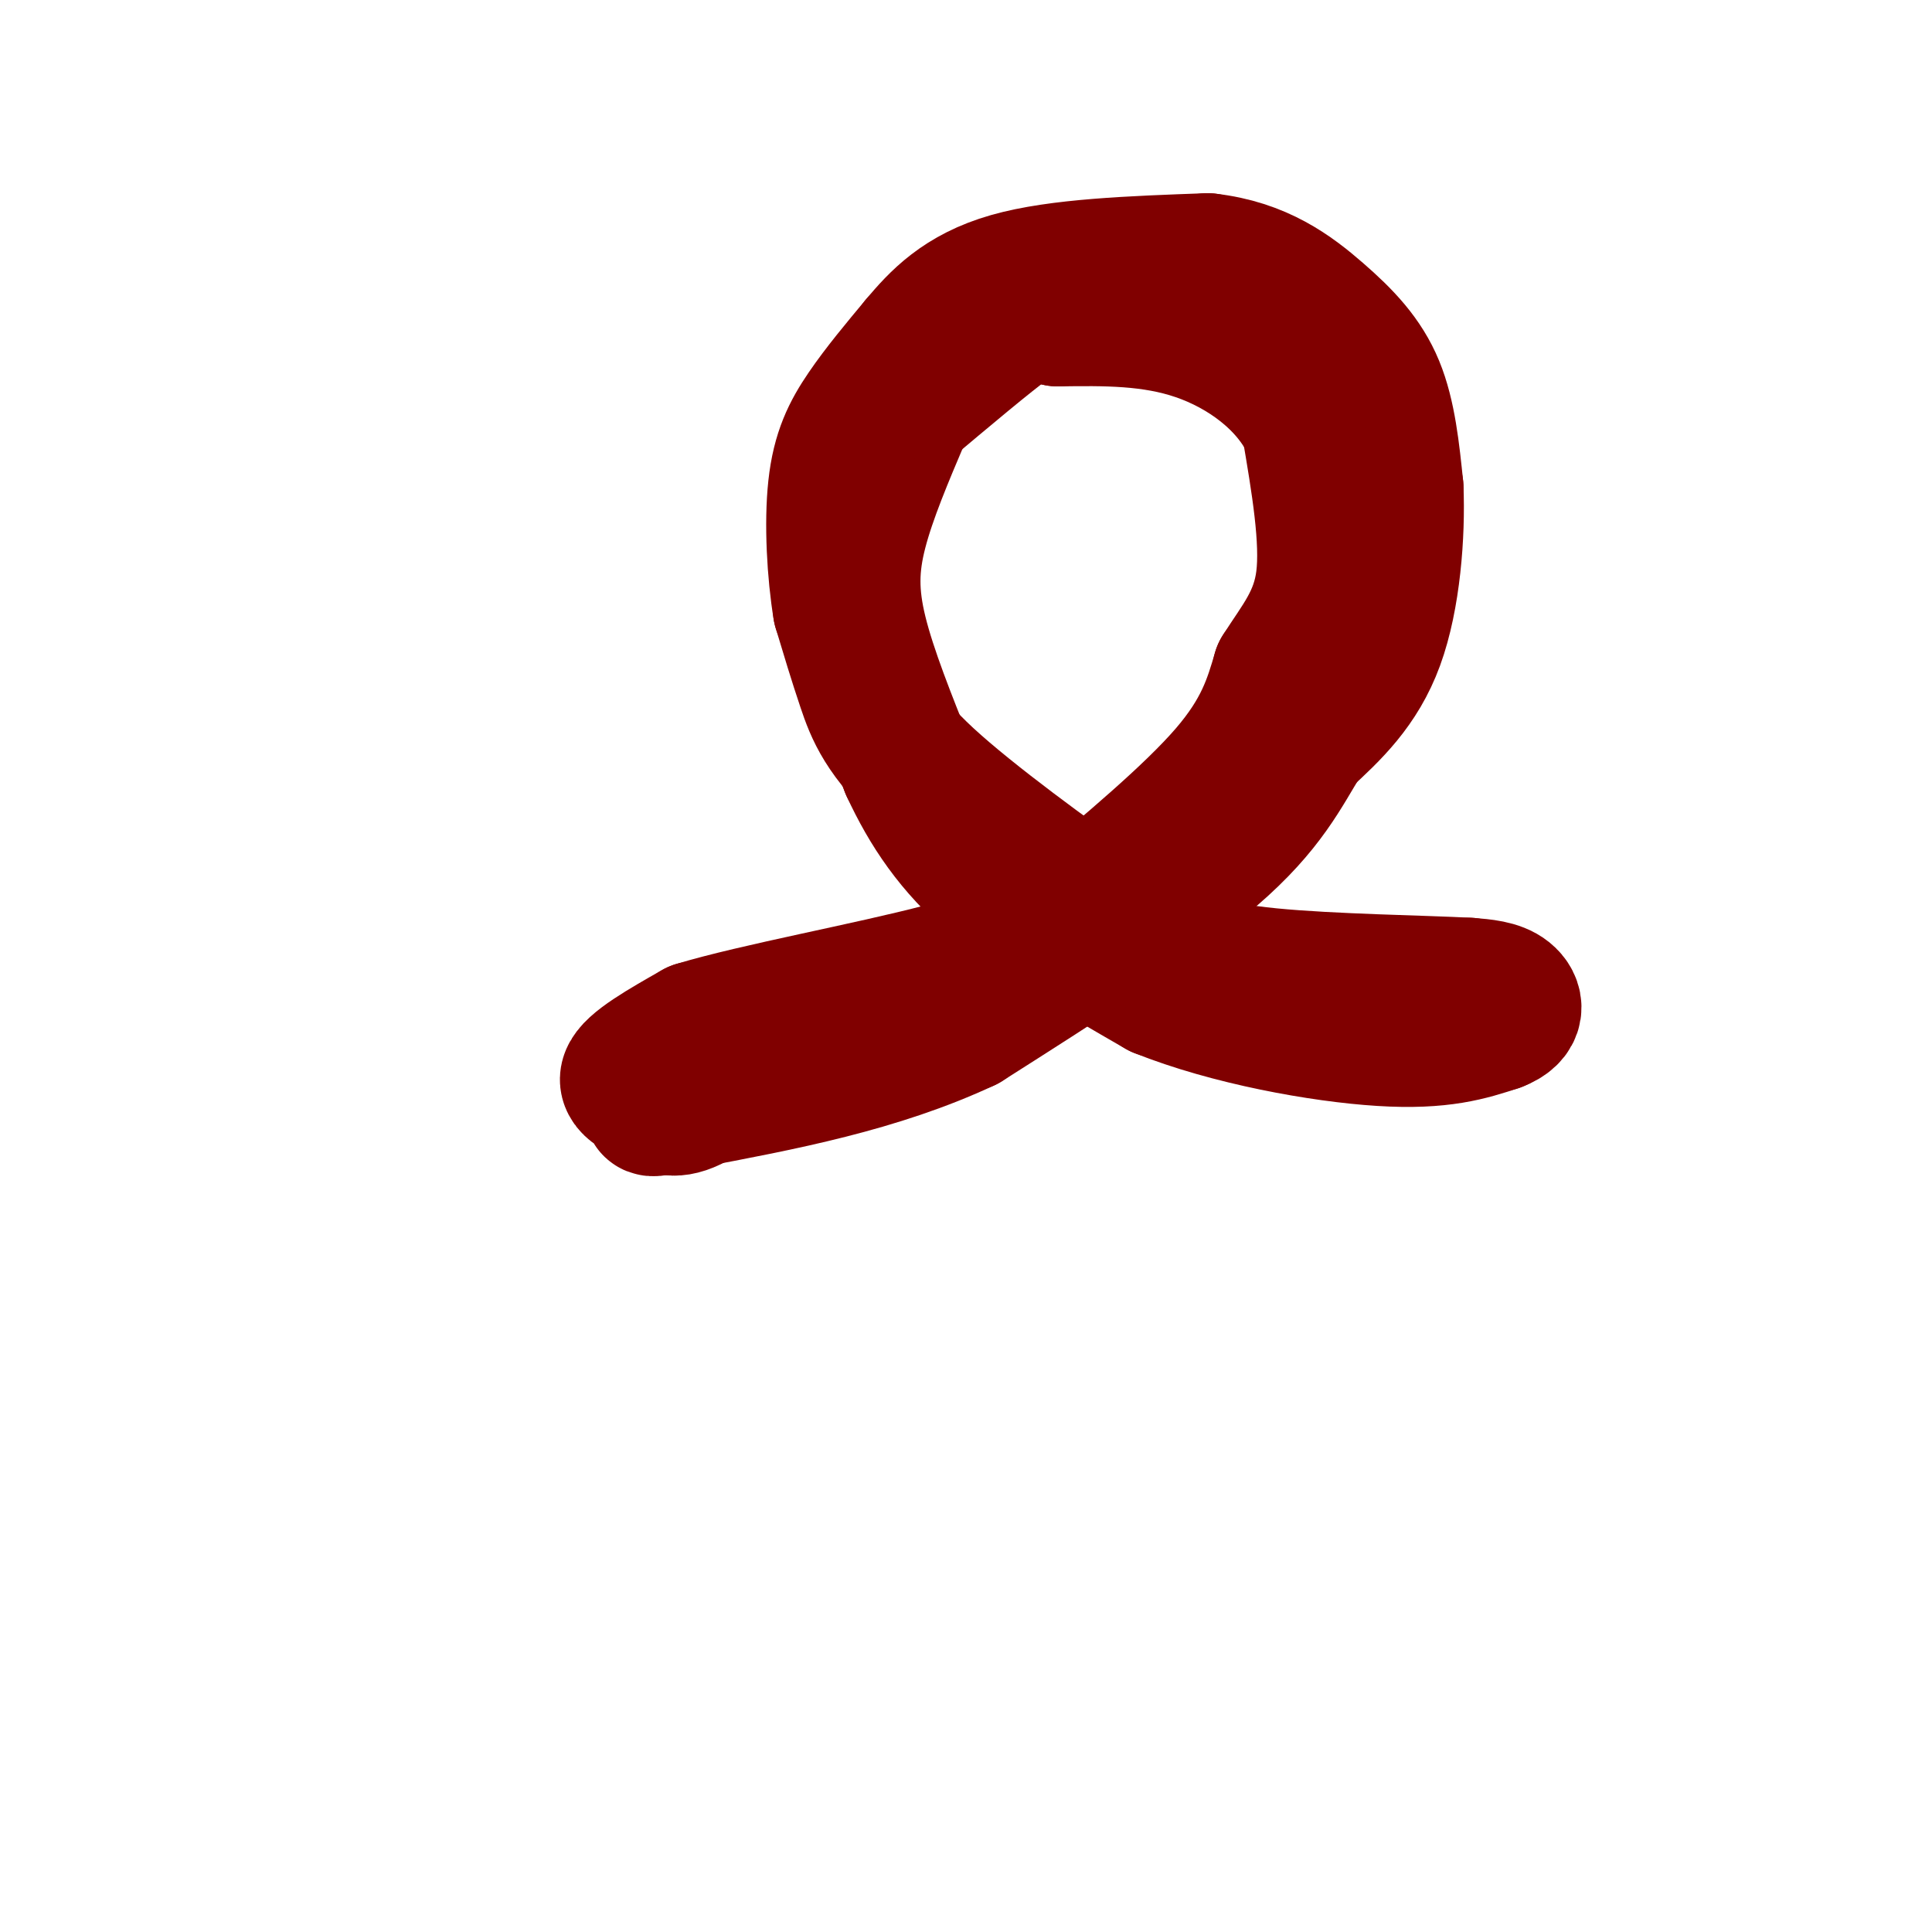 <svg viewBox='0 0 400 400' version='1.1' xmlns='http://www.w3.org/2000/svg' xmlns:xlink='http://www.w3.org/1999/xlink'><g fill='none' stroke='#800000' stroke-width='6' stroke-linecap='round' stroke-linejoin='round'><path d='M202,188c-13.583,10.083 -27.167,20.167 -38,27c-10.833,6.833 -18.917,10.417 -27,14'/></g>
<g fill='none' stroke='#800000' stroke-width='28' stroke-linecap='round' stroke-linejoin='round'><path d='M136,228c1.733,1.222 3.467,2.444 8,0c4.533,-2.444 11.867,-8.556 21,-13c9.133,-4.444 20.067,-7.222 31,-10'/><path d='M196,205c9.000,-4.167 16.000,-9.583 23,-15'/><path d='M221,190c12.833,-10.750 25.667,-21.500 33,-30c7.333,-8.500 9.167,-14.750 11,-21'/><path d='M265,139c3.844,-6.067 7.956,-10.733 9,-19c1.044,-8.267 -0.978,-20.133 -3,-32'/><path d='M271,88c-4.289,-9.067 -13.511,-15.733 -23,-19c-9.489,-3.267 -19.244,-3.133 -29,-3'/><path d='M219,66c-5.756,-1.044 -5.644,-2.156 -10,1c-4.356,3.156 -13.178,10.578 -22,18'/><path d='M187,86c-3.578,8.422 -7.156,16.844 -9,24c-1.844,7.156 -1.956,13.044 0,21c1.956,7.956 5.978,17.978 10,28'/><path d='M188,159c4.044,8.711 9.156,16.489 18,24c8.844,7.511 21.422,14.756 34,22'/><path d='M240,205c14.444,5.778 33.556,9.222 46,10c12.444,0.778 18.222,-1.111 24,-3'/><path d='M310,212c4.533,-1.711 3.867,-4.489 2,-6c-1.867,-1.511 -4.933,-1.756 -8,-2'/><path d='M304,204c-9.226,-0.500 -28.292,-0.750 -41,-2c-12.708,-1.250 -19.060,-3.500 -24,-6c-4.940,-2.500 -8.470,-5.250 -12,-8'/><path d='M227,188c-9.060,-6.405 -25.708,-18.417 -35,-27c-9.292,-8.583 -11.226,-13.738 -13,-19c-1.774,-5.262 -3.387,-10.631 -5,-16'/><path d='M174,126c-1.226,-7.345 -1.792,-17.708 -1,-25c0.792,-7.292 2.940,-11.512 6,-16c3.060,-4.488 7.030,-9.244 11,-14'/><path d='M190,71c4.111,-4.889 8.889,-10.111 19,-13c10.111,-2.889 25.556,-3.444 41,-4'/><path d='M250,54c10.881,1.226 17.583,6.292 23,11c5.417,4.708 9.548,9.060 12,15c2.452,5.940 3.226,13.470 4,21'/><path d='M289,101c0.400,9.489 -0.600,22.711 -4,32c-3.400,9.289 -9.200,14.644 -15,20'/><path d='M270,153c-4.289,6.889 -7.511,14.111 -19,24c-11.489,9.889 -31.244,22.444 -51,35'/><path d='M200,212c-18.167,8.500 -38.083,12.250 -58,16'/><path d='M142,228c-10.095,2.655 -6.333,1.292 -7,0c-0.667,-1.292 -5.762,-2.512 -5,-5c0.762,-2.488 7.381,-6.244 14,-10'/><path d='M144,213c12.311,-3.733 36.089,-8.067 51,-12c14.911,-3.933 20.956,-7.467 27,-11'/><path d='M222,190c5.000,-2.000 4.000,-1.500 3,-1'/></g>
</svg>